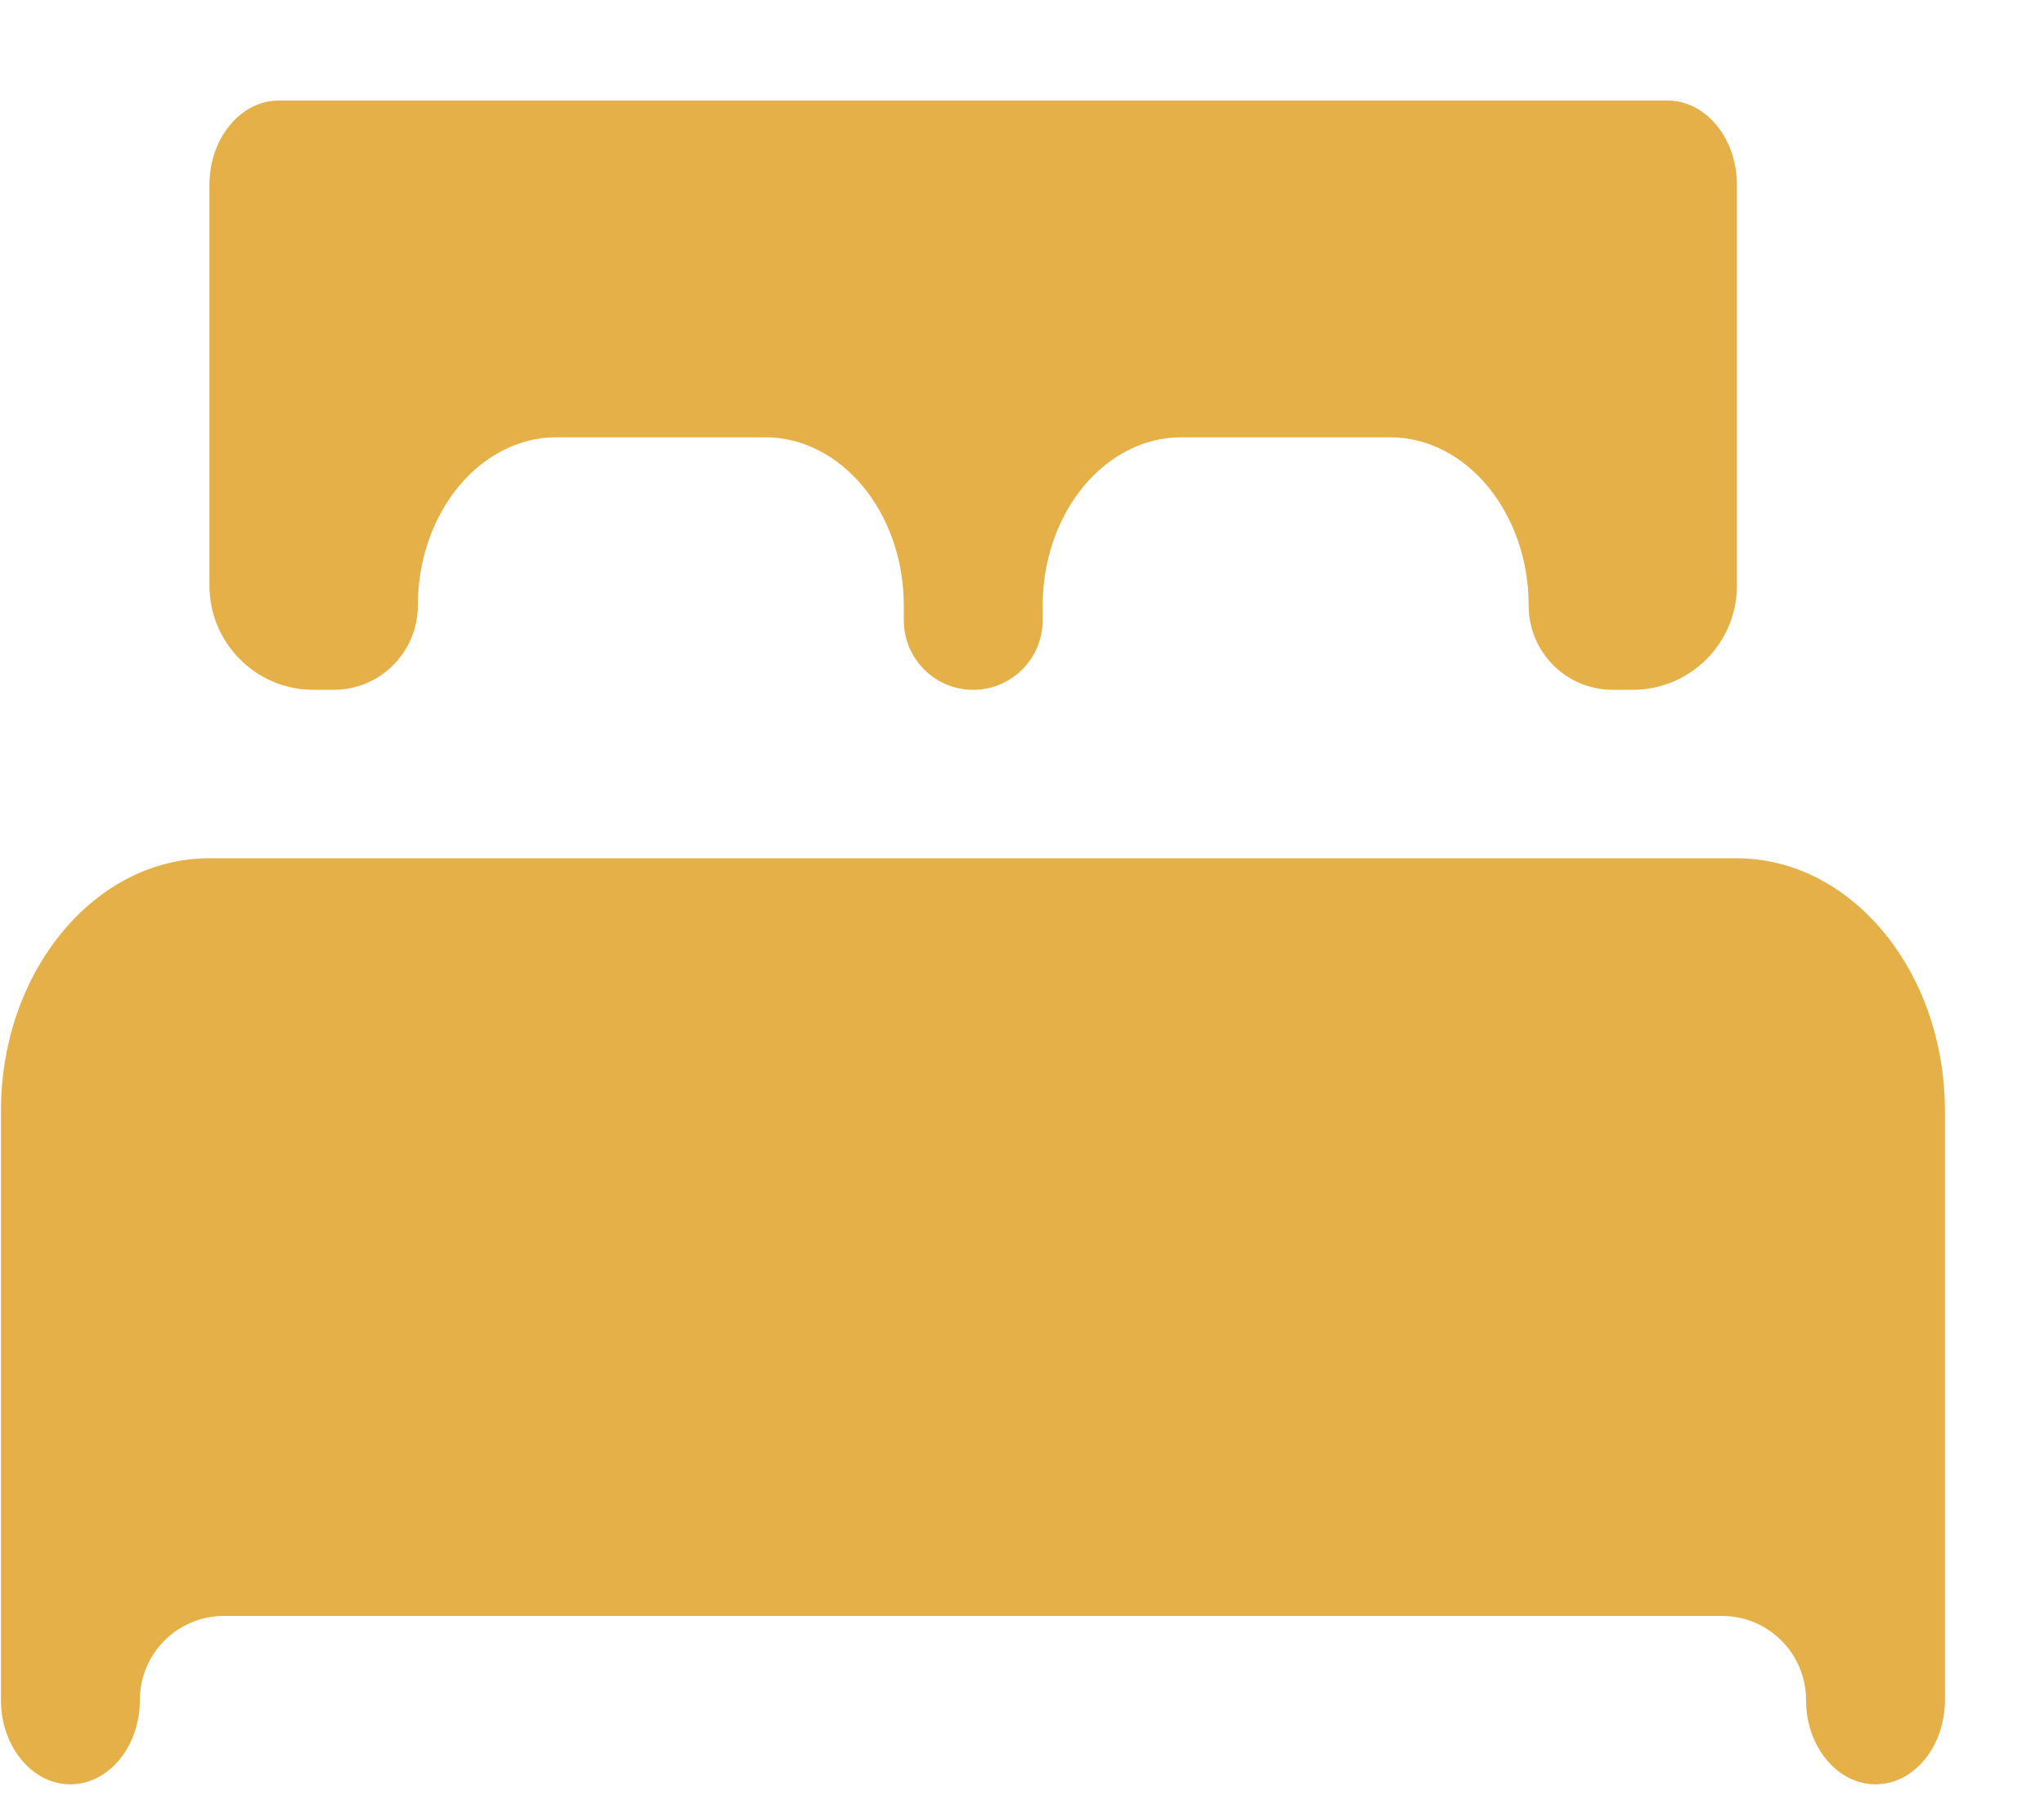 <svg width="17" height="15" viewBox="0 0 17 15" fill="none" xmlns="http://www.w3.org/2000/svg">
<path d="M16.176 9.237V14.137C16.176 14.523 15.918 14.837 15.599 14.837C15.28 14.837 15.021 14.523 15.021 14.137C15.021 13.75 14.708 13.437 14.322 13.437H1.863C1.476 13.437 1.163 13.75 1.163 14.137C1.163 14.523 0.904 14.837 0.585 14.837C0.267 14.837 0.008 14.523 0.008 14.137V9.237C0.008 8.079 0.785 7.137 1.74 7.137H14.444C15.399 7.137 16.176 8.079 16.176 9.237Z" fill="#E4B047"/>
<path d="M2.608 5.736C2.13 5.736 1.742 5.348 1.742 4.87V1.536C1.742 1.15 2.001 0.836 2.32 0.836H13.869C14.187 0.836 14.446 1.15 14.446 1.536V4.87C14.446 5.348 14.058 5.736 13.58 5.736H13.414C13.027 5.736 12.714 5.423 12.714 5.036C12.714 4.264 12.196 3.636 11.559 3.636H9.826C9.19 3.636 8.672 4.264 8.672 5.036V5.158C8.672 5.477 8.413 5.736 8.094 5.736C7.775 5.736 7.517 5.477 7.517 5.158V5.036C7.517 4.264 6.999 3.636 6.362 3.636H4.629C3.993 3.636 3.475 4.264 3.475 5.036C3.475 5.423 3.161 5.736 2.775 5.736H2.608Z" fill="#E4B047"/>
</svg>
